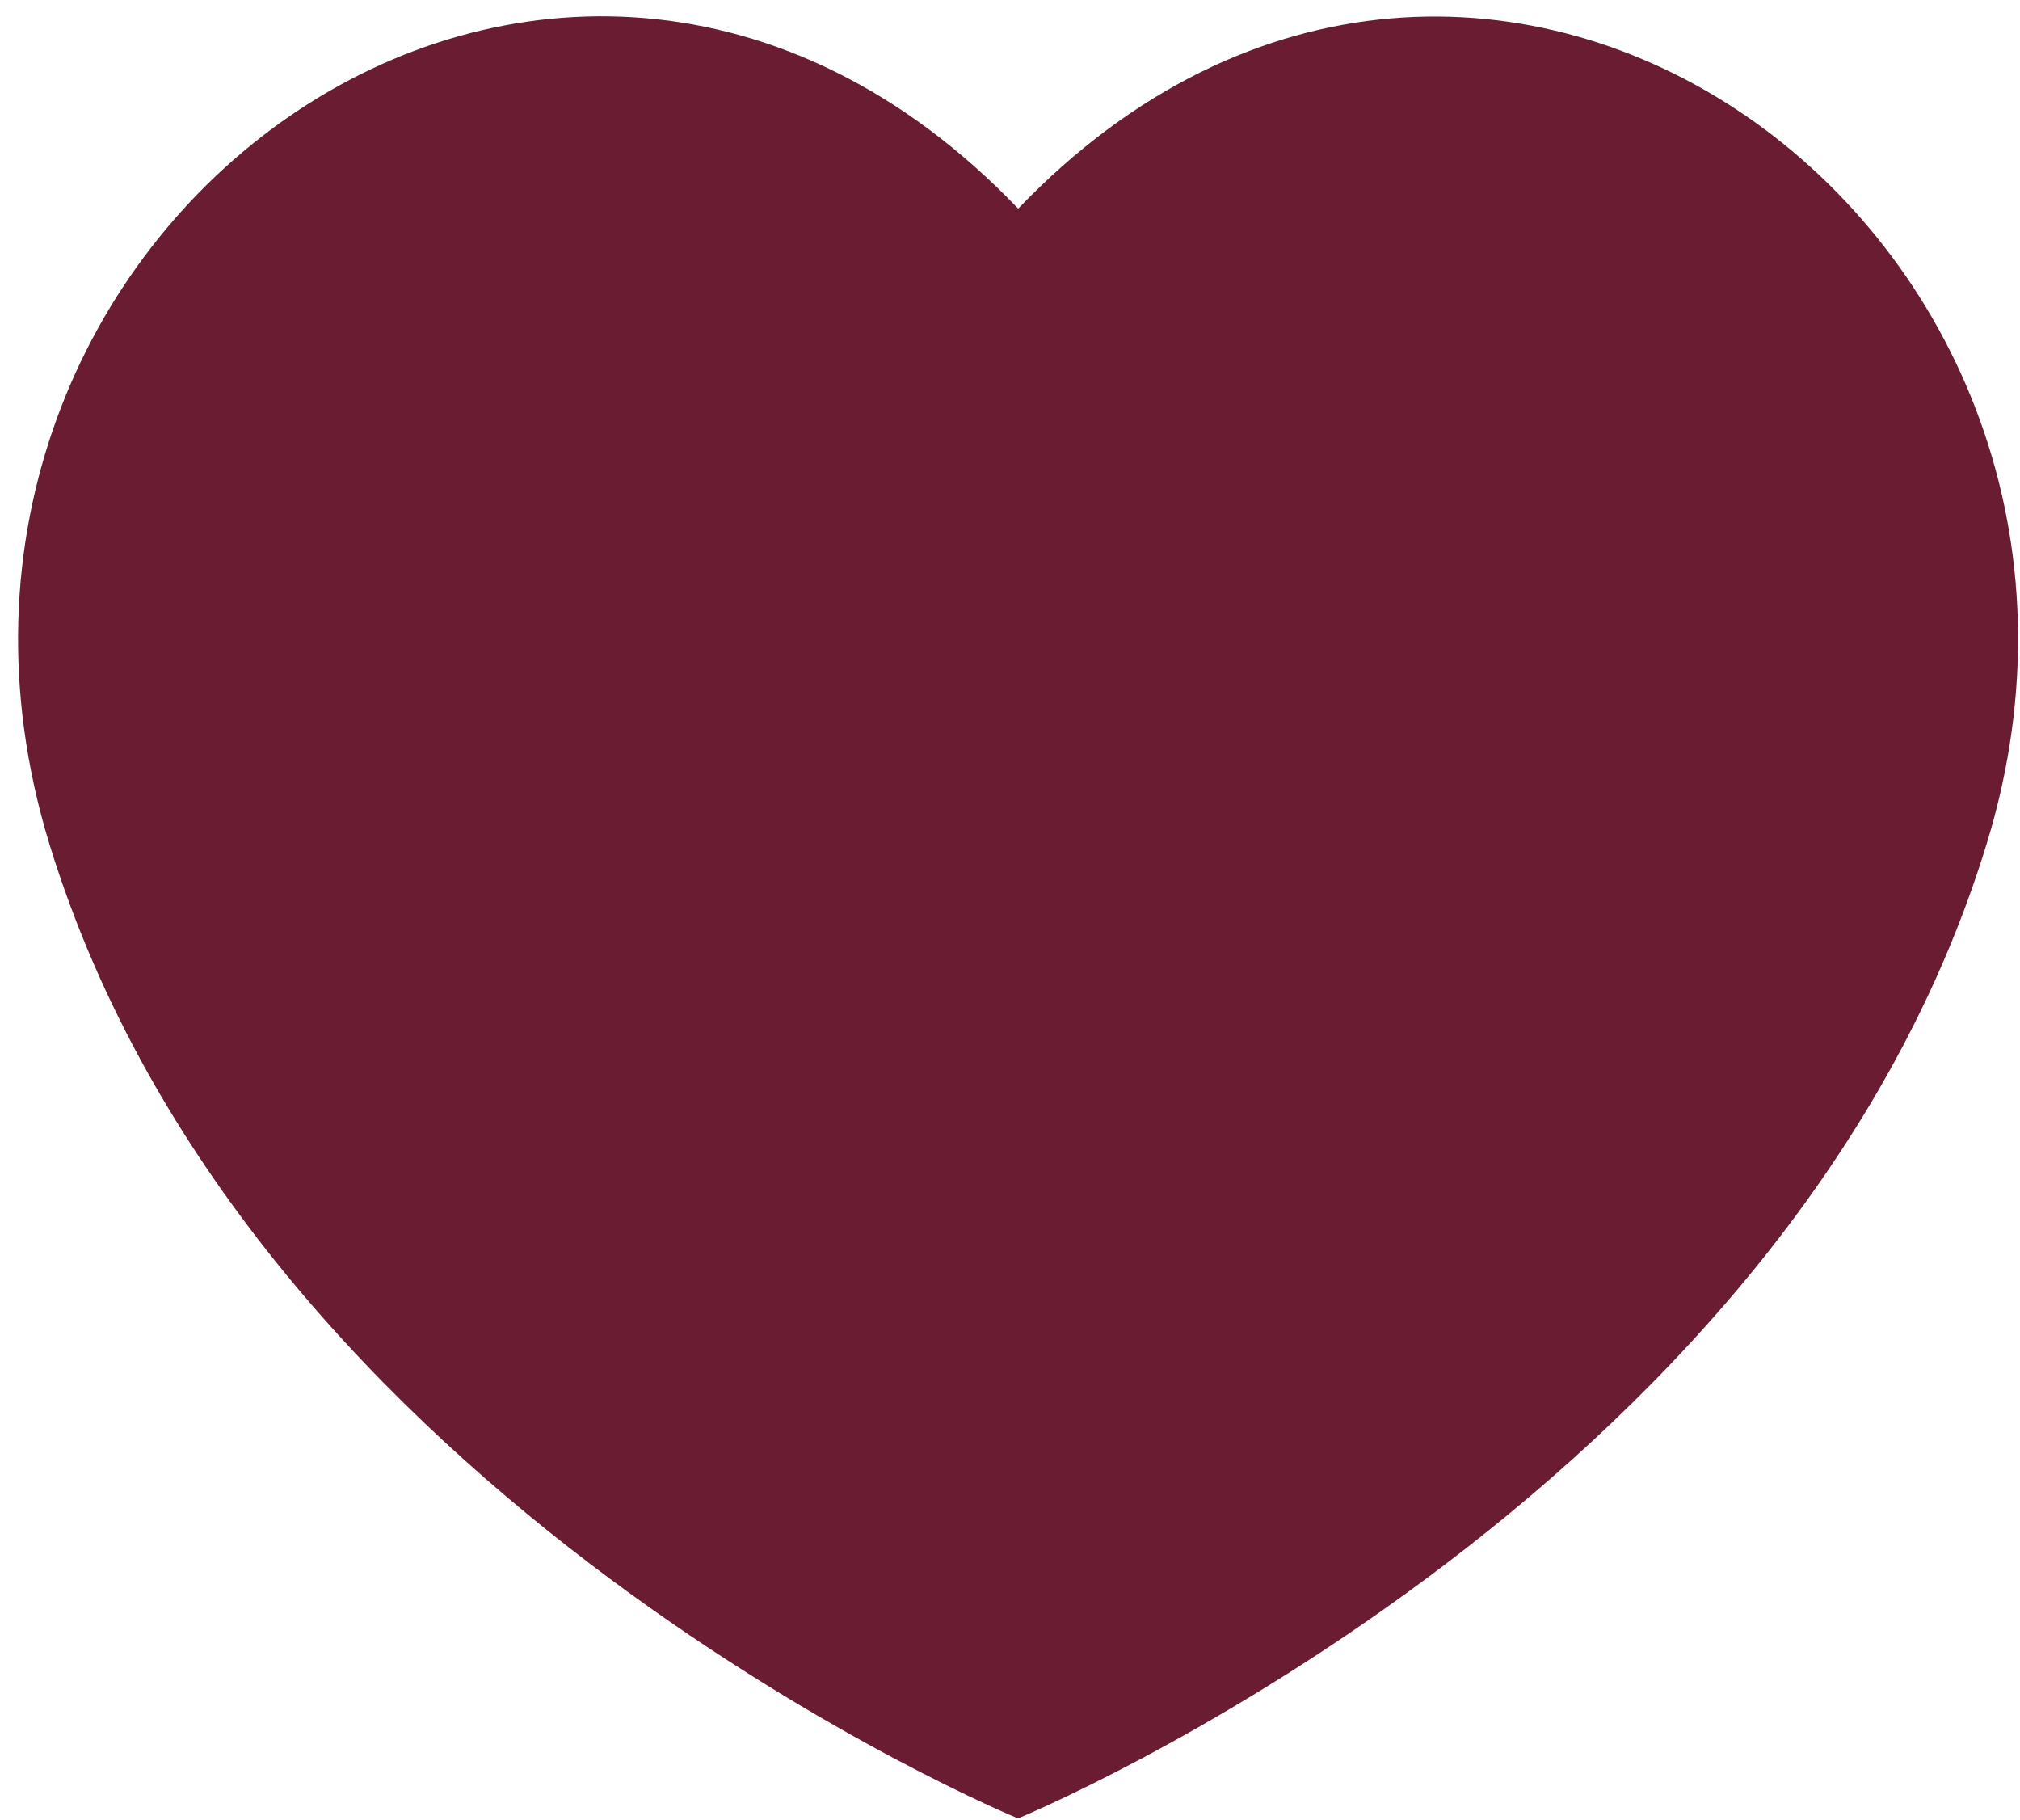 <svg width="101" height="91" viewBox="0 0 101 91" fill="none" xmlns="http://www.w3.org/2000/svg">
<path d="M50.91 90.906C50.91 90.906 12.56 75.146 2.463 42.167C-6.87 11.613 27.775 -13.713 50.91 10.43C74.046 -13.693 108.691 11.633 99.338 42.167C89.261 75.126 50.891 90.906 50.891 90.906H50.91Z" fill="#691C32"/>
</svg>
